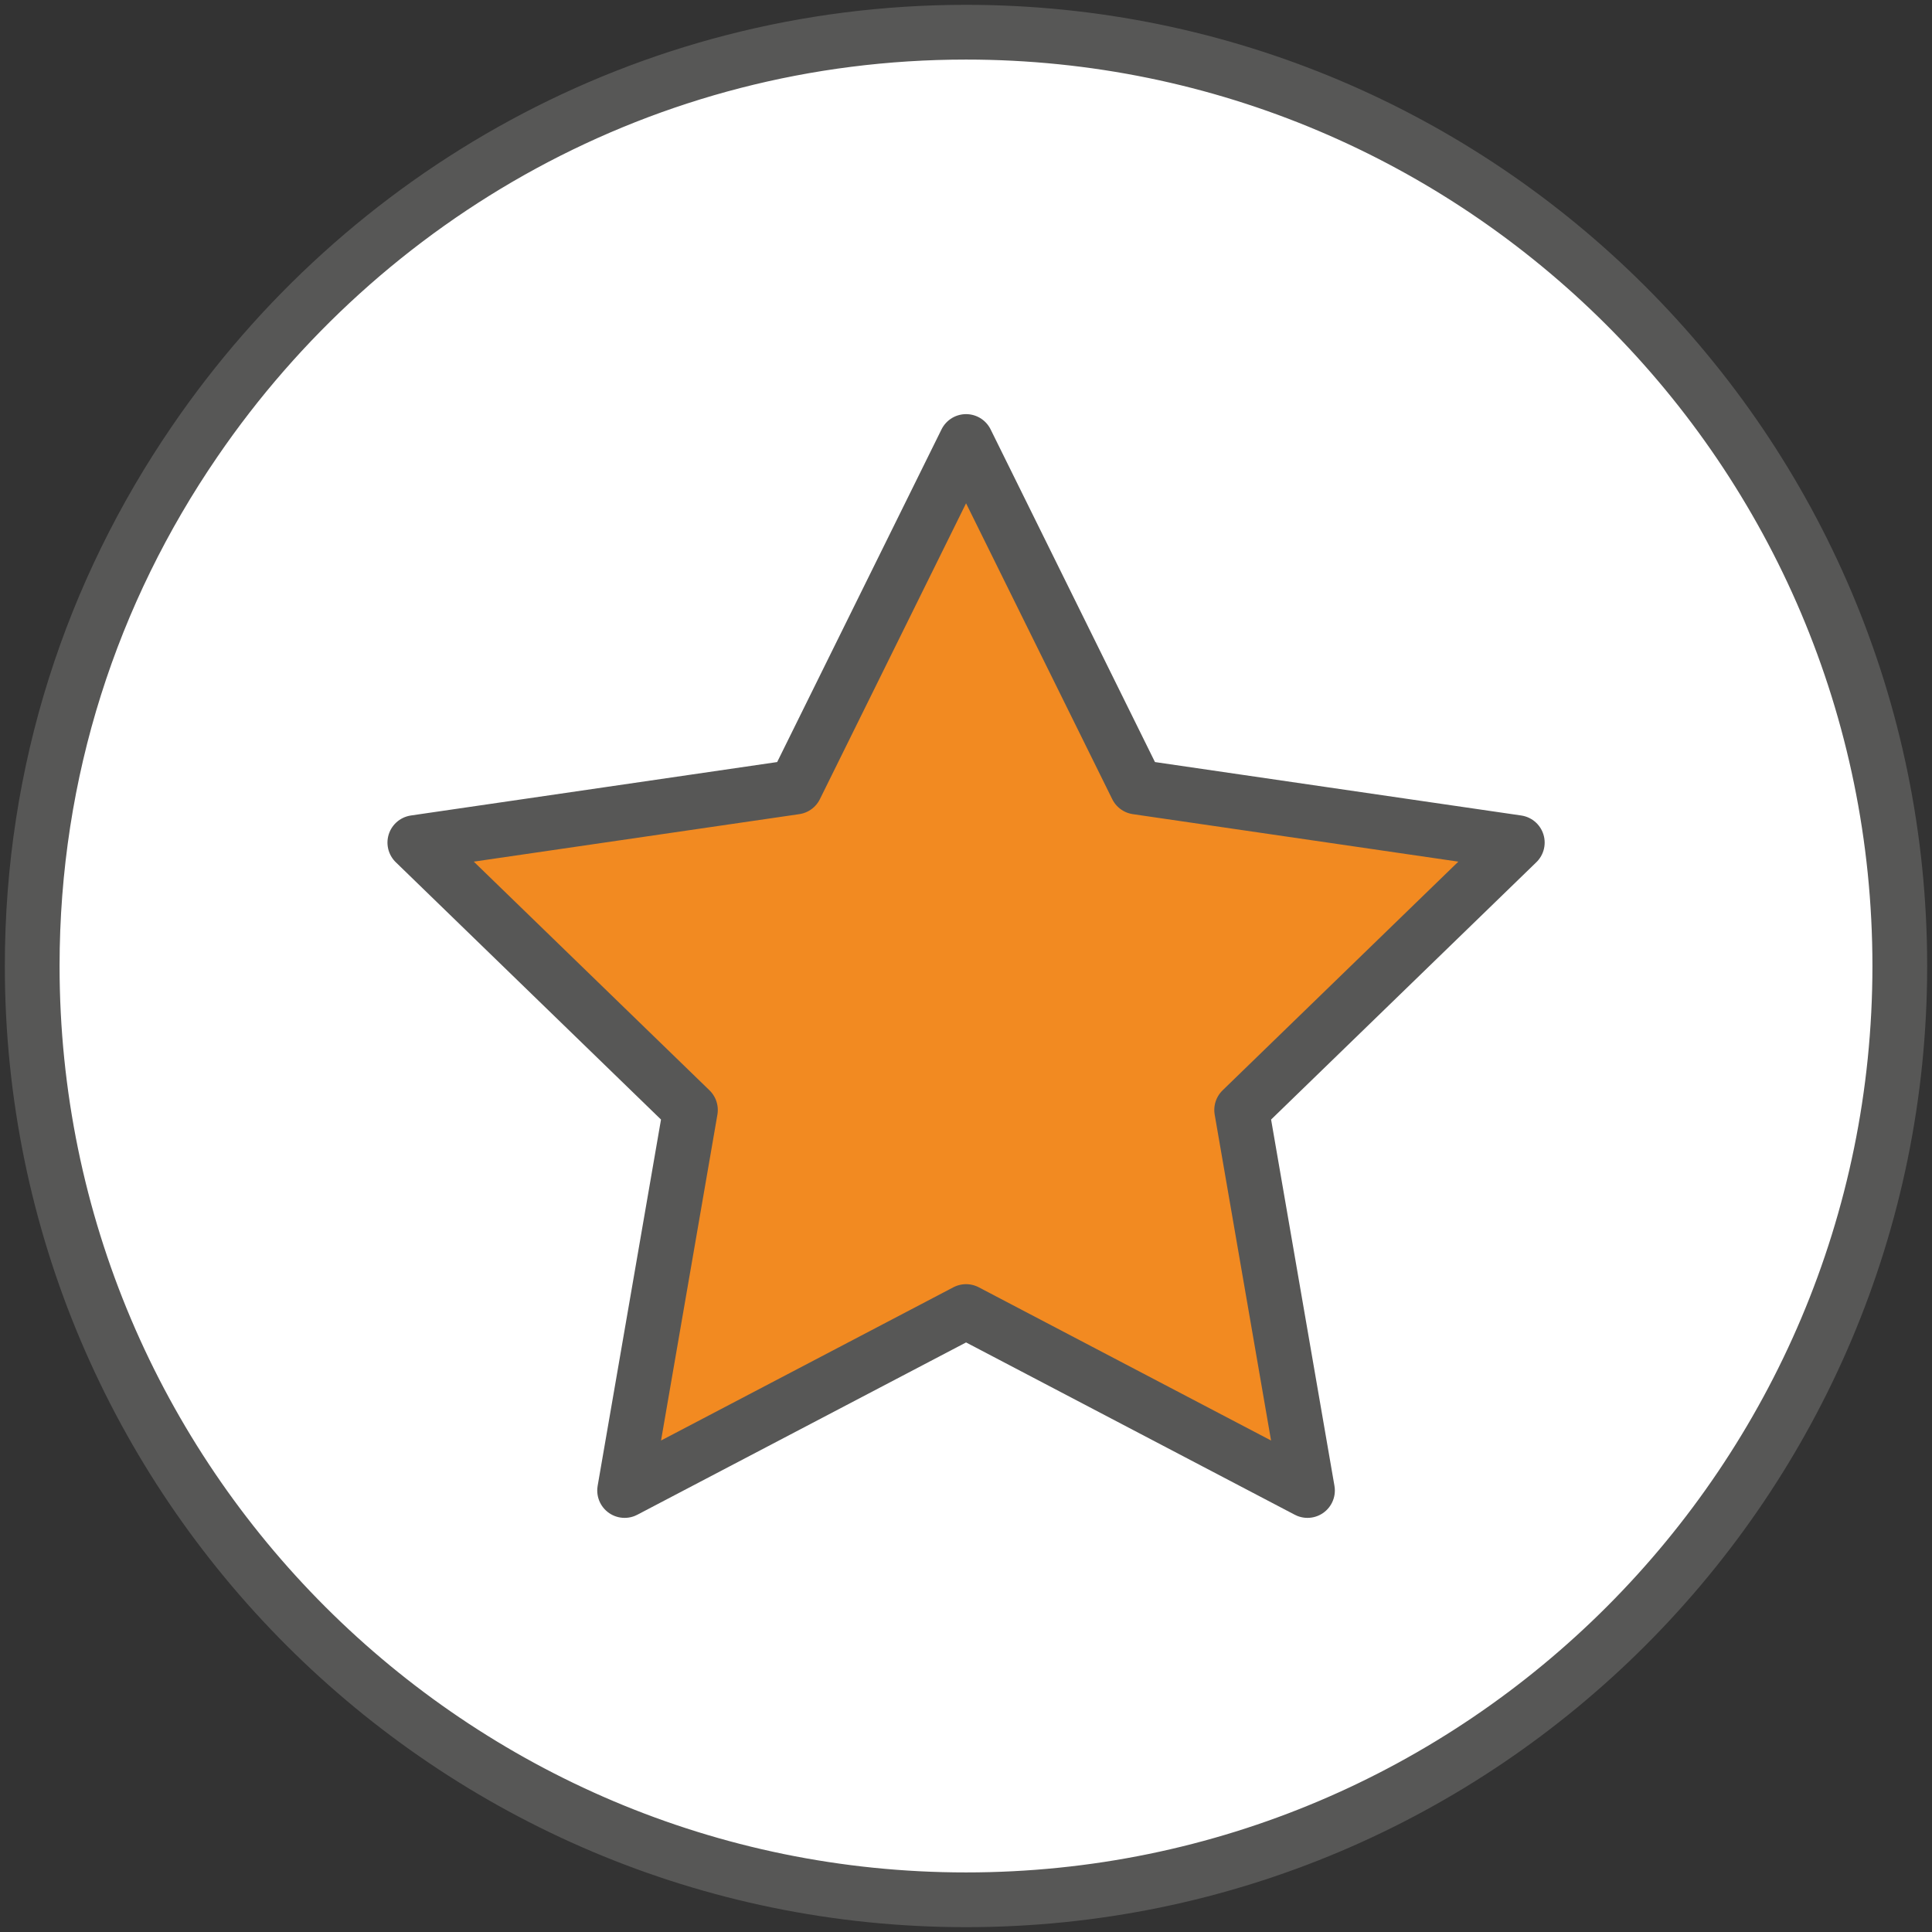 <svg xmlns="http://www.w3.org/2000/svg" width="60" height="60" viewBox="0 0 60 60" fill="none"><rect x="0" y="0" width="60" height="60" fill="#333333" stroke="none"/><circle cx="30" cy="30.446" r="29" fill="white"></circle><path d="M6.046 13.711C11.284 6.046 20.035 1 30 1C45.969 1 59 13.967 59 30C59 45.969 46.033 59 30 59C14.031 59 1 46.033 1 30C1 23.932 2.852 18.375 6.046 13.711Z" stroke="#575756" stroke-width="1.7" stroke-miterlimit="10"></path><path d="M30.002 13.711L35.304 24.443L47.121 26.167L38.561 34.471L40.605 46.289L30.002 40.731L19.398 46.289L21.442 34.471L12.883 26.167L24.7 24.443L30.002 13.711Z" fill="#F28A21" stroke="#575756" stroke-width="1.7" stroke-miterlimit="10" stroke-linejoin="round"></path></svg>